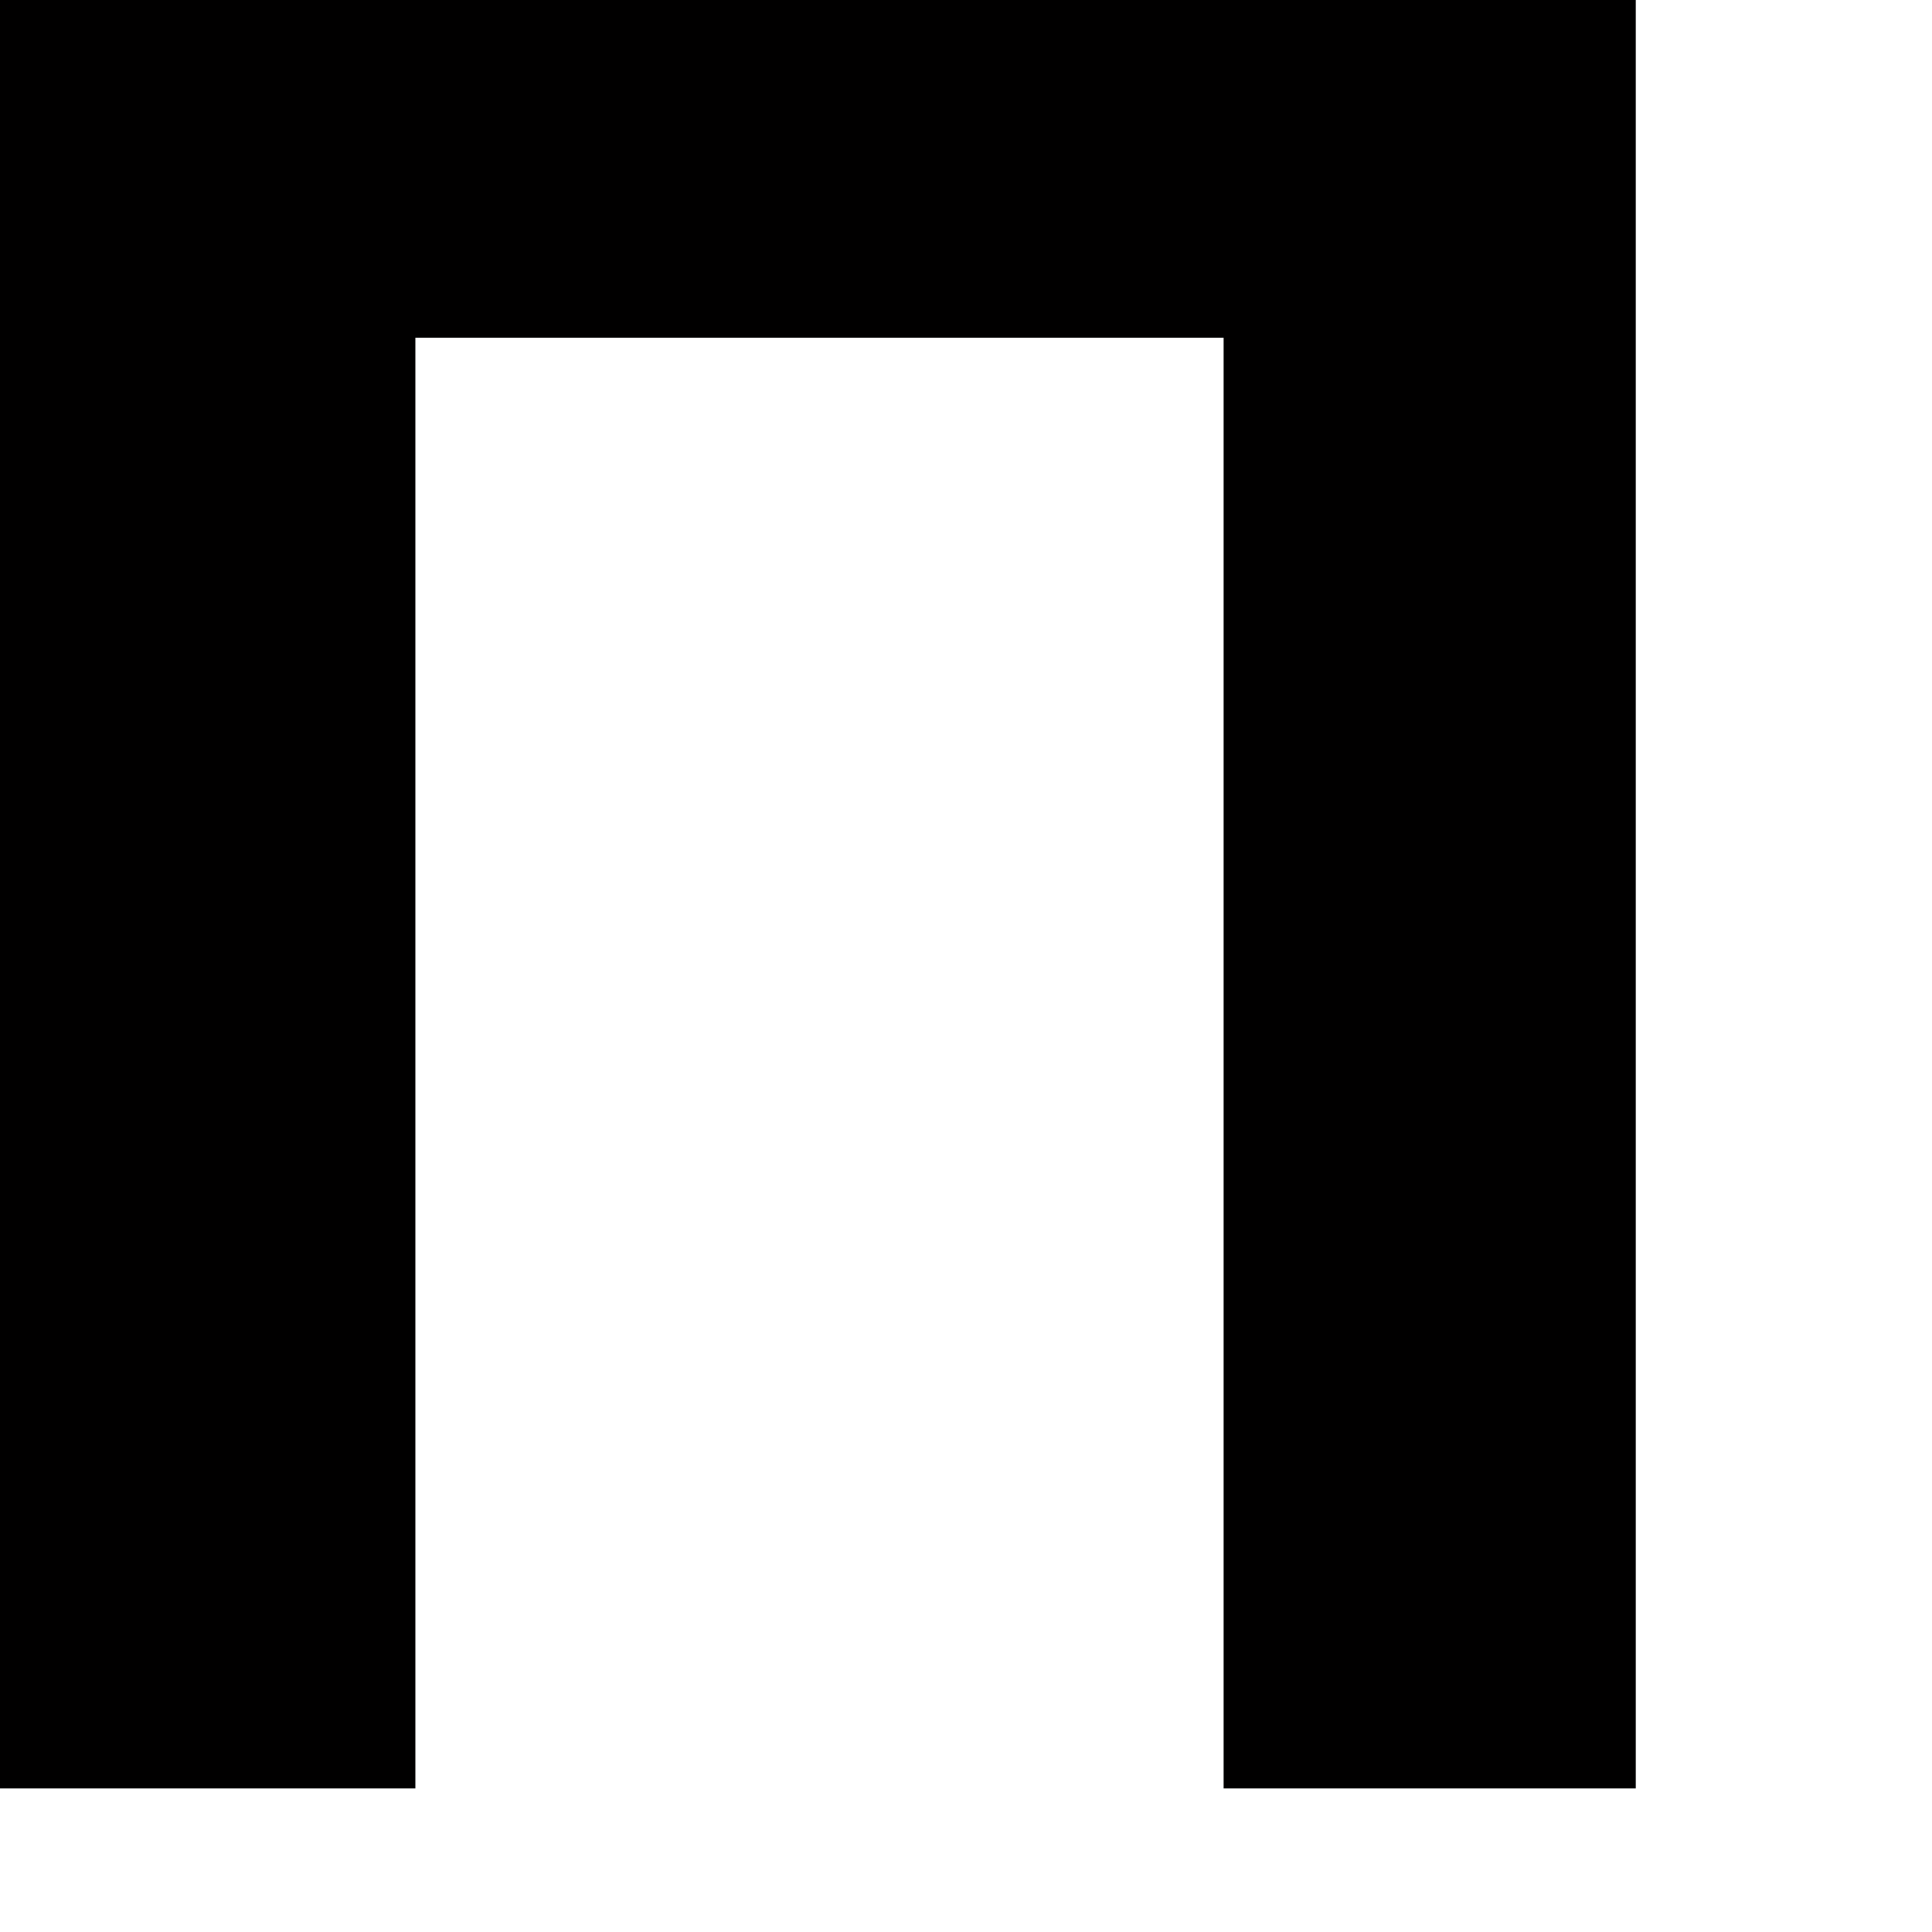 <?xml version="1.0" encoding="utf-8"?>
<svg xmlns="http://www.w3.org/2000/svg" fill="none" height="100%" overflow="visible" preserveAspectRatio="none" style="display: block;" viewBox="0 0 6 6" width="100%">
<path d="M0 5.554V0H5.08V5.554H3.8V0.753L4.097 1.049H0.993L1.29 0.753V5.554H0.009H0Z" fill="#010000" id="Vector"/>
</svg>